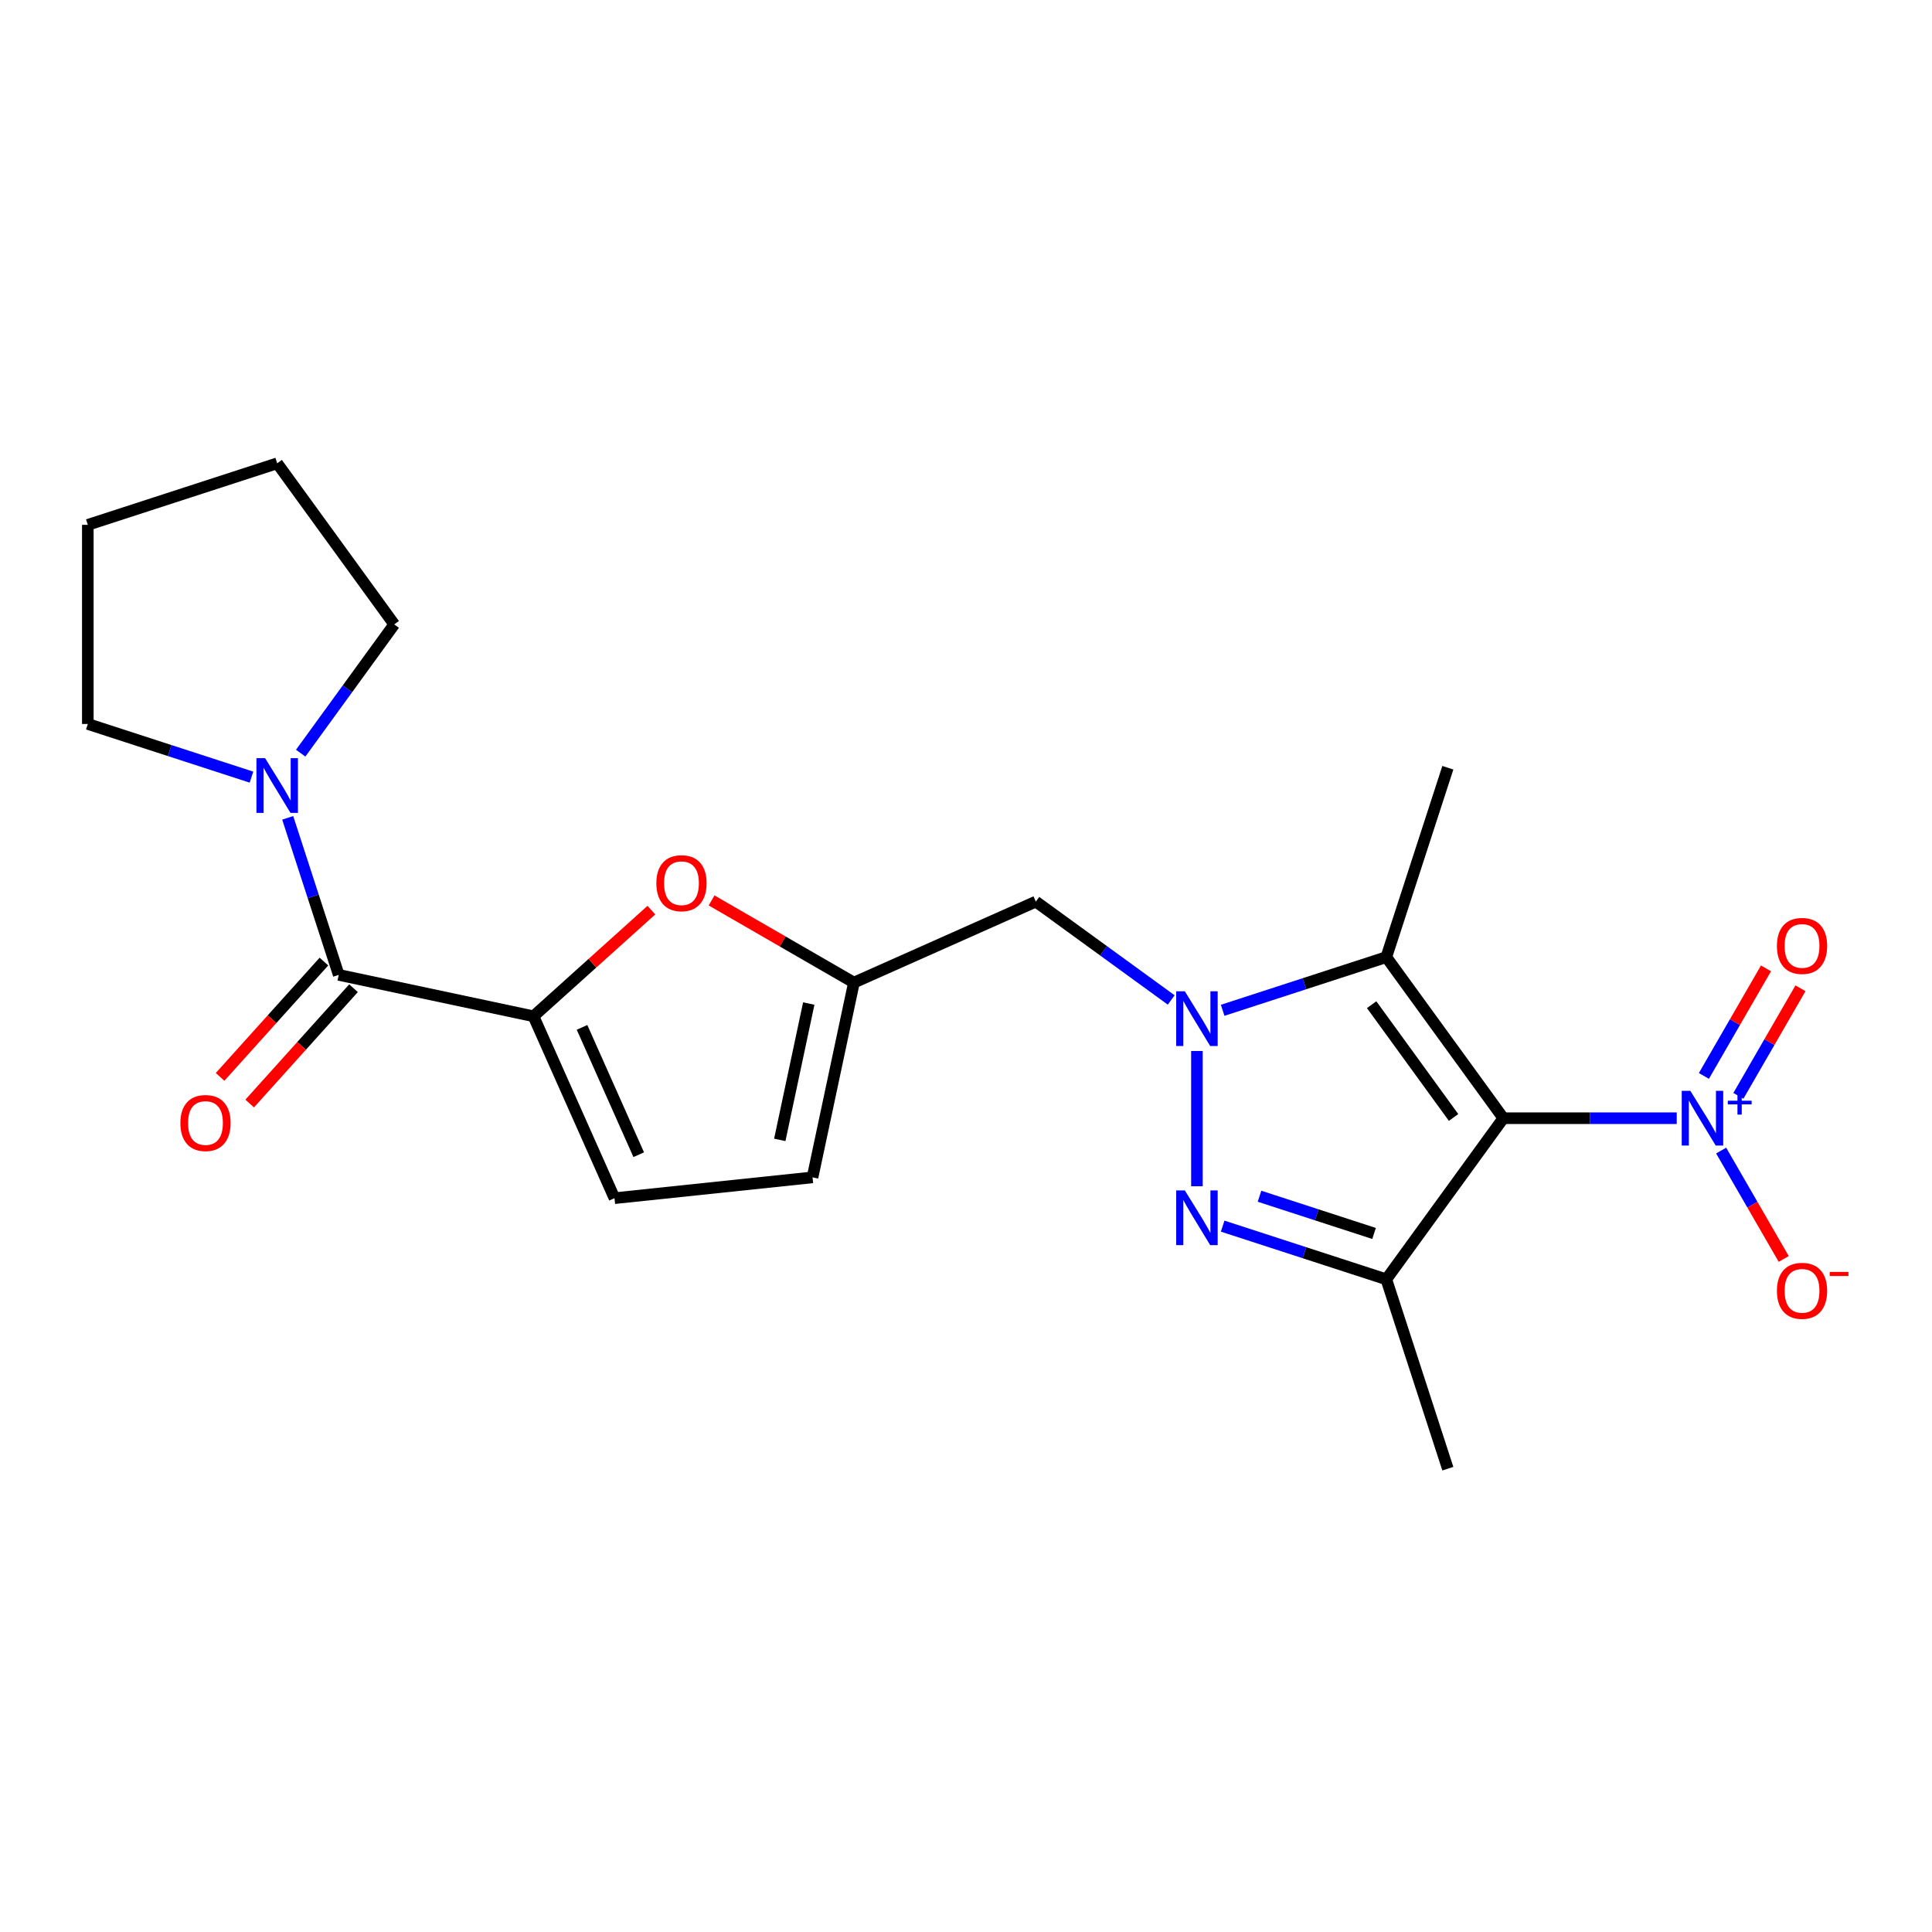 <?xml version='1.0' encoding='iso-8859-1'?>
<svg version='1.1' baseProfile='full'
              xmlns='http://www.w3.org/2000/svg'
                      xmlns:rdkit='http://www.rdkit.org/xml'
                      xmlns:xlink='http://www.w3.org/1999/xlink'
                  xml:space='preserve'
width='1000px' height='1000px' viewBox='0 0 1000 1000'>
<!-- END OF HEADER -->
<rect style='opacity:1.0;fill:#FFFFFF;stroke:none' width='1000' height='1000' x='0' y='0'> </rect>
<path class='bond-2' d='M 778.132,578.786 L 717.551,495.404' style='fill:none;fill-rule:evenodd;stroke:#000000;stroke-width:6px;stroke-linecap:butt;stroke-linejoin:miter;stroke-opacity:1' />
<path class='bond-2' d='M 752.368,578.395 L 709.962,520.027' style='fill:none;fill-rule:evenodd;stroke:#000000;stroke-width:6px;stroke-linecap:butt;stroke-linejoin:miter;stroke-opacity:1' />
<path class='bond-3' d='M 778.132,578.786 L 717.551,662.169' style='fill:none;fill-rule:evenodd;stroke:#000000;stroke-width:6px;stroke-linecap:butt;stroke-linejoin:miter;stroke-opacity:1' />
<path class='bond-4' d='M 778.132,578.786 L 823.007,578.786' style='fill:none;fill-rule:evenodd;stroke:#000000;stroke-width:6px;stroke-linecap:butt;stroke-linejoin:miter;stroke-opacity:1' />
<path class='bond-4' d='M 823.007,578.786 L 867.882,578.786' style='fill:none;fill-rule:evenodd;stroke:#0000FF;stroke-width:6px;stroke-linecap:butt;stroke-linejoin:miter;stroke-opacity:1' />
<path class='bond-0' d='M 632.846,522.926 L 675.199,509.165' style='fill:none;fill-rule:evenodd;stroke:#0000FF;stroke-width:6px;stroke-linecap:butt;stroke-linejoin:miter;stroke-opacity:1' />
<path class='bond-0' d='M 675.199,509.165 L 717.551,495.404' style='fill:none;fill-rule:evenodd;stroke:#000000;stroke-width:6px;stroke-linecap:butt;stroke-linejoin:miter;stroke-opacity:1' />
<path class='bond-9' d='M 606.213,517.578 L 571.18,492.125' style='fill:none;fill-rule:evenodd;stroke:#0000FF;stroke-width:6px;stroke-linecap:butt;stroke-linejoin:miter;stroke-opacity:1' />
<path class='bond-9' d='M 571.18,492.125 L 536.147,466.672' style='fill:none;fill-rule:evenodd;stroke:#000000;stroke-width:6px;stroke-linecap:butt;stroke-linejoin:miter;stroke-opacity:1' />
<path class='bond-22' d='M 619.529,543.99 L 619.529,614.001' style='fill:none;fill-rule:evenodd;stroke:#0000FF;stroke-width:6px;stroke-linecap:butt;stroke-linejoin:miter;stroke-opacity:1' />
<path class='bond-1' d='M 632.846,634.646 L 675.199,648.408' style='fill:none;fill-rule:evenodd;stroke:#0000FF;stroke-width:6px;stroke-linecap:butt;stroke-linejoin:miter;stroke-opacity:1' />
<path class='bond-1' d='M 675.199,648.408 L 717.551,662.169' style='fill:none;fill-rule:evenodd;stroke:#000000;stroke-width:6px;stroke-linecap:butt;stroke-linejoin:miter;stroke-opacity:1' />
<path class='bond-1' d='M 651.922,619.17 L 681.568,628.803' style='fill:none;fill-rule:evenodd;stroke:#0000FF;stroke-width:6px;stroke-linecap:butt;stroke-linejoin:miter;stroke-opacity:1' />
<path class='bond-1' d='M 681.568,628.803 L 711.215,638.436' style='fill:none;fill-rule:evenodd;stroke:#000000;stroke-width:6px;stroke-linecap:butt;stroke-linejoin:miter;stroke-opacity:1' />
<path class='bond-16' d='M 717.551,495.404 L 749.4,397.382' style='fill:none;fill-rule:evenodd;stroke:#000000;stroke-width:6px;stroke-linecap:butt;stroke-linejoin:miter;stroke-opacity:1' />
<path class='bond-17' d='M 717.551,662.169 L 749.4,760.191' style='fill:none;fill-rule:evenodd;stroke:#000000;stroke-width:6px;stroke-linecap:butt;stroke-linejoin:miter;stroke-opacity:1' />
<path class='bond-13' d='M 890.861,595.523 L 907.058,623.577' style='fill:none;fill-rule:evenodd;stroke:#0000FF;stroke-width:6px;stroke-linecap:butt;stroke-linejoin:miter;stroke-opacity:1' />
<path class='bond-13' d='M 907.058,623.577 L 923.255,651.631' style='fill:none;fill-rule:evenodd;stroke:#FF0000;stroke-width:6px;stroke-linecap:butt;stroke-linejoin:miter;stroke-opacity:1' />
<path class='bond-14' d='M 899.787,567.203 L 915.857,539.369' style='fill:none;fill-rule:evenodd;stroke:#0000FF;stroke-width:6px;stroke-linecap:butt;stroke-linejoin:miter;stroke-opacity:1' />
<path class='bond-14' d='M 915.857,539.369 L 931.927,511.535' style='fill:none;fill-rule:evenodd;stroke:#FF0000;stroke-width:6px;stroke-linecap:butt;stroke-linejoin:miter;stroke-opacity:1' />
<path class='bond-14' d='M 881.935,556.896 L 898.005,529.062' style='fill:none;fill-rule:evenodd;stroke:#0000FF;stroke-width:6px;stroke-linecap:butt;stroke-linejoin:miter;stroke-opacity:1' />
<path class='bond-14' d='M 898.005,529.062 L 914.075,501.228' style='fill:none;fill-rule:evenodd;stroke:#FF0000;stroke-width:6px;stroke-linecap:butt;stroke-linejoin:miter;stroke-opacity:1' />
<path class='bond-5' d='M 276.14,526.025 L 306.648,498.555' style='fill:none;fill-rule:evenodd;stroke:#000000;stroke-width:6px;stroke-linecap:butt;stroke-linejoin:miter;stroke-opacity:1' />
<path class='bond-5' d='M 306.648,498.555 L 337.156,471.085' style='fill:none;fill-rule:evenodd;stroke:#FF0000;stroke-width:6px;stroke-linecap:butt;stroke-linejoin:miter;stroke-opacity:1' />
<path class='bond-6' d='M 276.14,526.025 L 175.326,504.596' style='fill:none;fill-rule:evenodd;stroke:#000000;stroke-width:6px;stroke-linecap:butt;stroke-linejoin:miter;stroke-opacity:1' />
<path class='bond-23' d='M 276.14,526.025 L 318.061,620.181' style='fill:none;fill-rule:evenodd;stroke:#000000;stroke-width:6px;stroke-linecap:butt;stroke-linejoin:miter;stroke-opacity:1' />
<path class='bond-23' d='M 301.259,531.764 L 330.604,597.673' style='fill:none;fill-rule:evenodd;stroke:#000000;stroke-width:6px;stroke-linecap:butt;stroke-linejoin:miter;stroke-opacity:1' />
<path class='bond-10' d='M 175.326,504.596 L 162.12,463.953' style='fill:none;fill-rule:evenodd;stroke:#000000;stroke-width:6px;stroke-linecap:butt;stroke-linejoin:miter;stroke-opacity:1' />
<path class='bond-10' d='M 162.12,463.953 L 148.915,423.311' style='fill:none;fill-rule:evenodd;stroke:#0000FF;stroke-width:6px;stroke-linecap:butt;stroke-linejoin:miter;stroke-opacity:1' />
<path class='bond-15' d='M 167.666,497.7 L 140.791,527.548' style='fill:none;fill-rule:evenodd;stroke:#000000;stroke-width:6px;stroke-linecap:butt;stroke-linejoin:miter;stroke-opacity:1' />
<path class='bond-15' d='M 140.791,527.548 L 113.915,557.396' style='fill:none;fill-rule:evenodd;stroke:#FF0000;stroke-width:6px;stroke-linecap:butt;stroke-linejoin:miter;stroke-opacity:1' />
<path class='bond-15' d='M 182.985,511.493 L 156.11,541.341' style='fill:none;fill-rule:evenodd;stroke:#000000;stroke-width:6px;stroke-linecap:butt;stroke-linejoin:miter;stroke-opacity:1' />
<path class='bond-15' d='M 156.11,541.341 L 129.234,571.189' style='fill:none;fill-rule:evenodd;stroke:#FF0000;stroke-width:6px;stroke-linecap:butt;stroke-linejoin:miter;stroke-opacity:1' />
<path class='bond-7' d='M 368.31,466.053 L 405.15,487.323' style='fill:none;fill-rule:evenodd;stroke:#FF0000;stroke-width:6px;stroke-linecap:butt;stroke-linejoin:miter;stroke-opacity:1' />
<path class='bond-7' d='M 405.15,487.323 L 441.991,508.593' style='fill:none;fill-rule:evenodd;stroke:#000000;stroke-width:6px;stroke-linecap:butt;stroke-linejoin:miter;stroke-opacity:1' />
<path class='bond-8' d='M 441.991,508.593 L 536.147,466.672' style='fill:none;fill-rule:evenodd;stroke:#000000;stroke-width:6px;stroke-linecap:butt;stroke-linejoin:miter;stroke-opacity:1' />
<path class='bond-12' d='M 441.991,508.593 L 420.562,609.407' style='fill:none;fill-rule:evenodd;stroke:#000000;stroke-width:6px;stroke-linecap:butt;stroke-linejoin:miter;stroke-opacity:1' />
<path class='bond-12' d='M 418.614,519.43 L 403.614,589.999' style='fill:none;fill-rule:evenodd;stroke:#000000;stroke-width:6px;stroke-linecap:butt;stroke-linejoin:miter;stroke-opacity:1' />
<path class='bond-18' d='M 130.16,402.247 L 87.807,388.486' style='fill:none;fill-rule:evenodd;stroke:#0000FF;stroke-width:6px;stroke-linecap:butt;stroke-linejoin:miter;stroke-opacity:1' />
<path class='bond-18' d='M 87.807,388.486 L 45.455,374.725' style='fill:none;fill-rule:evenodd;stroke:#000000;stroke-width:6px;stroke-linecap:butt;stroke-linejoin:miter;stroke-opacity:1' />
<path class='bond-19' d='M 155.636,389.838 L 179.847,356.515' style='fill:none;fill-rule:evenodd;stroke:#0000FF;stroke-width:6px;stroke-linecap:butt;stroke-linejoin:miter;stroke-opacity:1' />
<path class='bond-19' d='M 179.847,356.515 L 204.057,323.192' style='fill:none;fill-rule:evenodd;stroke:#000000;stroke-width:6px;stroke-linecap:butt;stroke-linejoin:miter;stroke-opacity:1' />
<path class='bond-11' d='M 318.061,620.181 L 420.562,609.407' style='fill:none;fill-rule:evenodd;stroke:#000000;stroke-width:6px;stroke-linecap:butt;stroke-linejoin:miter;stroke-opacity:1' />
<path class='bond-21' d='M 45.455,374.725 L 45.455,271.659' style='fill:none;fill-rule:evenodd;stroke:#000000;stroke-width:6px;stroke-linecap:butt;stroke-linejoin:miter;stroke-opacity:1' />
<path class='bond-20' d='M 204.057,323.192 L 143.476,239.809' style='fill:none;fill-rule:evenodd;stroke:#000000;stroke-width:6px;stroke-linecap:butt;stroke-linejoin:miter;stroke-opacity:1' />
<path class='bond-24' d='M 143.476,239.809 L 45.455,271.659' style='fill:none;fill-rule:evenodd;stroke:#000000;stroke-width:6px;stroke-linecap:butt;stroke-linejoin:miter;stroke-opacity:1' />
<path  class='atom-1' d='M 613.269 513.093
L 622.549 528.093
Q 623.469 529.573, 624.949 532.253
Q 626.429 534.933, 626.509 535.093
L 626.509 513.093
L 630.269 513.093
L 630.269 541.413
L 626.389 541.413
L 616.429 525.013
Q 615.269 523.093, 614.029 520.893
Q 612.829 518.693, 612.469 518.013
L 612.469 541.413
L 608.789 541.413
L 608.789 513.093
L 613.269 513.093
' fill='#0000FF'/>
<path  class='atom-2' d='M 613.269 616.159
L 622.549 631.159
Q 623.469 632.639, 624.949 635.319
Q 626.429 637.999, 626.509 638.159
L 626.509 616.159
L 630.269 616.159
L 630.269 644.479
L 626.389 644.479
L 616.429 628.079
Q 615.269 626.159, 614.029 623.959
Q 612.829 621.759, 612.469 621.079
L 612.469 644.479
L 608.789 644.479
L 608.789 616.159
L 613.269 616.159
' fill='#0000FF'/>
<path  class='atom-5' d='M 874.938 564.626
L 884.218 579.626
Q 885.138 581.106, 886.618 583.786
Q 888.098 586.466, 888.178 586.626
L 888.178 564.626
L 891.938 564.626
L 891.938 592.946
L 888.058 592.946
L 878.098 576.546
Q 876.938 574.626, 875.698 572.426
Q 874.498 570.226, 874.138 569.546
L 874.138 592.946
L 870.458 592.946
L 870.458 564.626
L 874.938 564.626
' fill='#0000FF'/>
<path  class='atom-5' d='M 894.314 569.731
L 899.304 569.731
L 899.304 564.478
L 901.522 564.478
L 901.522 569.731
L 906.643 569.731
L 906.643 571.632
L 901.522 571.632
L 901.522 576.912
L 899.304 576.912
L 899.304 571.632
L 894.314 571.632
L 894.314 569.731
' fill='#0000FF'/>
<path  class='atom-8' d='M 339.733 457.14
Q 339.733 450.34, 343.093 446.54
Q 346.453 442.74, 352.733 442.74
Q 359.013 442.74, 362.373 446.54
Q 365.733 450.34, 365.733 457.14
Q 365.733 464.02, 362.333 467.94
Q 358.933 471.82, 352.733 471.82
Q 346.493 471.82, 343.093 467.94
Q 339.733 464.06, 339.733 457.14
M 352.733 468.62
Q 357.053 468.62, 359.373 465.74
Q 361.733 462.82, 361.733 457.14
Q 361.733 451.58, 359.373 448.78
Q 357.053 445.94, 352.733 445.94
Q 348.413 445.94, 346.053 448.74
Q 343.733 451.54, 343.733 457.14
Q 343.733 462.86, 346.053 465.74
Q 348.413 468.62, 352.733 468.62
' fill='#FF0000'/>
<path  class='atom-11' d='M 137.216 392.414
L 146.496 407.414
Q 147.416 408.894, 148.896 411.574
Q 150.376 414.254, 150.456 414.414
L 150.456 392.414
L 154.216 392.414
L 154.216 420.734
L 150.336 420.734
L 140.376 404.334
Q 139.216 402.414, 137.976 400.214
Q 136.776 398.014, 136.416 397.334
L 136.416 420.734
L 132.736 420.734
L 132.736 392.414
L 137.216 392.414
' fill='#0000FF'/>
<path  class='atom-14' d='M 919.732 668.124
Q 919.732 661.324, 923.092 657.524
Q 926.452 653.724, 932.732 653.724
Q 939.012 653.724, 942.372 657.524
Q 945.732 661.324, 945.732 668.124
Q 945.732 675.004, 942.332 678.924
Q 938.932 682.804, 932.732 682.804
Q 926.492 682.804, 923.092 678.924
Q 919.732 675.044, 919.732 668.124
M 932.732 679.604
Q 937.052 679.604, 939.372 676.724
Q 941.732 673.804, 941.732 668.124
Q 941.732 662.564, 939.372 659.764
Q 937.052 656.924, 932.732 656.924
Q 928.412 656.924, 926.052 659.724
Q 923.732 662.524, 923.732 668.124
Q 923.732 673.844, 926.052 676.724
Q 928.412 679.604, 932.732 679.604
' fill='#FF0000'/>
<path  class='atom-14' d='M 947.052 658.347
L 956.74 658.347
L 956.74 660.459
L 947.052 660.459
L 947.052 658.347
' fill='#FF0000'/>
<path  class='atom-15' d='M 919.732 489.608
Q 919.732 482.808, 923.092 479.008
Q 926.452 475.208, 932.732 475.208
Q 939.012 475.208, 942.372 479.008
Q 945.732 482.808, 945.732 489.608
Q 945.732 496.488, 942.332 500.408
Q 938.932 504.288, 932.732 504.288
Q 926.492 504.288, 923.092 500.408
Q 919.732 496.528, 919.732 489.608
M 932.732 501.088
Q 937.052 501.088, 939.372 498.208
Q 941.732 495.288, 941.732 489.608
Q 941.732 484.048, 939.372 481.248
Q 937.052 478.408, 932.732 478.408
Q 928.412 478.408, 926.052 481.208
Q 923.732 484.008, 923.732 489.608
Q 923.732 495.328, 926.052 498.208
Q 928.412 501.088, 932.732 501.088
' fill='#FF0000'/>
<path  class='atom-16' d='M 93.361 581.269
Q 93.361 574.469, 96.721 570.669
Q 100.081 566.869, 106.361 566.869
Q 112.641 566.869, 116.001 570.669
Q 119.361 574.469, 119.361 581.269
Q 119.361 588.149, 115.961 592.069
Q 112.561 595.949, 106.361 595.949
Q 100.121 595.949, 96.721 592.069
Q 93.361 588.189, 93.361 581.269
M 106.361 592.749
Q 110.681 592.749, 113.001 589.869
Q 115.361 586.949, 115.361 581.269
Q 115.361 575.709, 113.001 572.909
Q 110.681 570.069, 106.361 570.069
Q 102.041 570.069, 99.681 572.869
Q 97.361 575.669, 97.361 581.269
Q 97.361 586.989, 99.681 589.869
Q 102.041 592.749, 106.361 592.749
' fill='#FF0000'/>
</svg>
